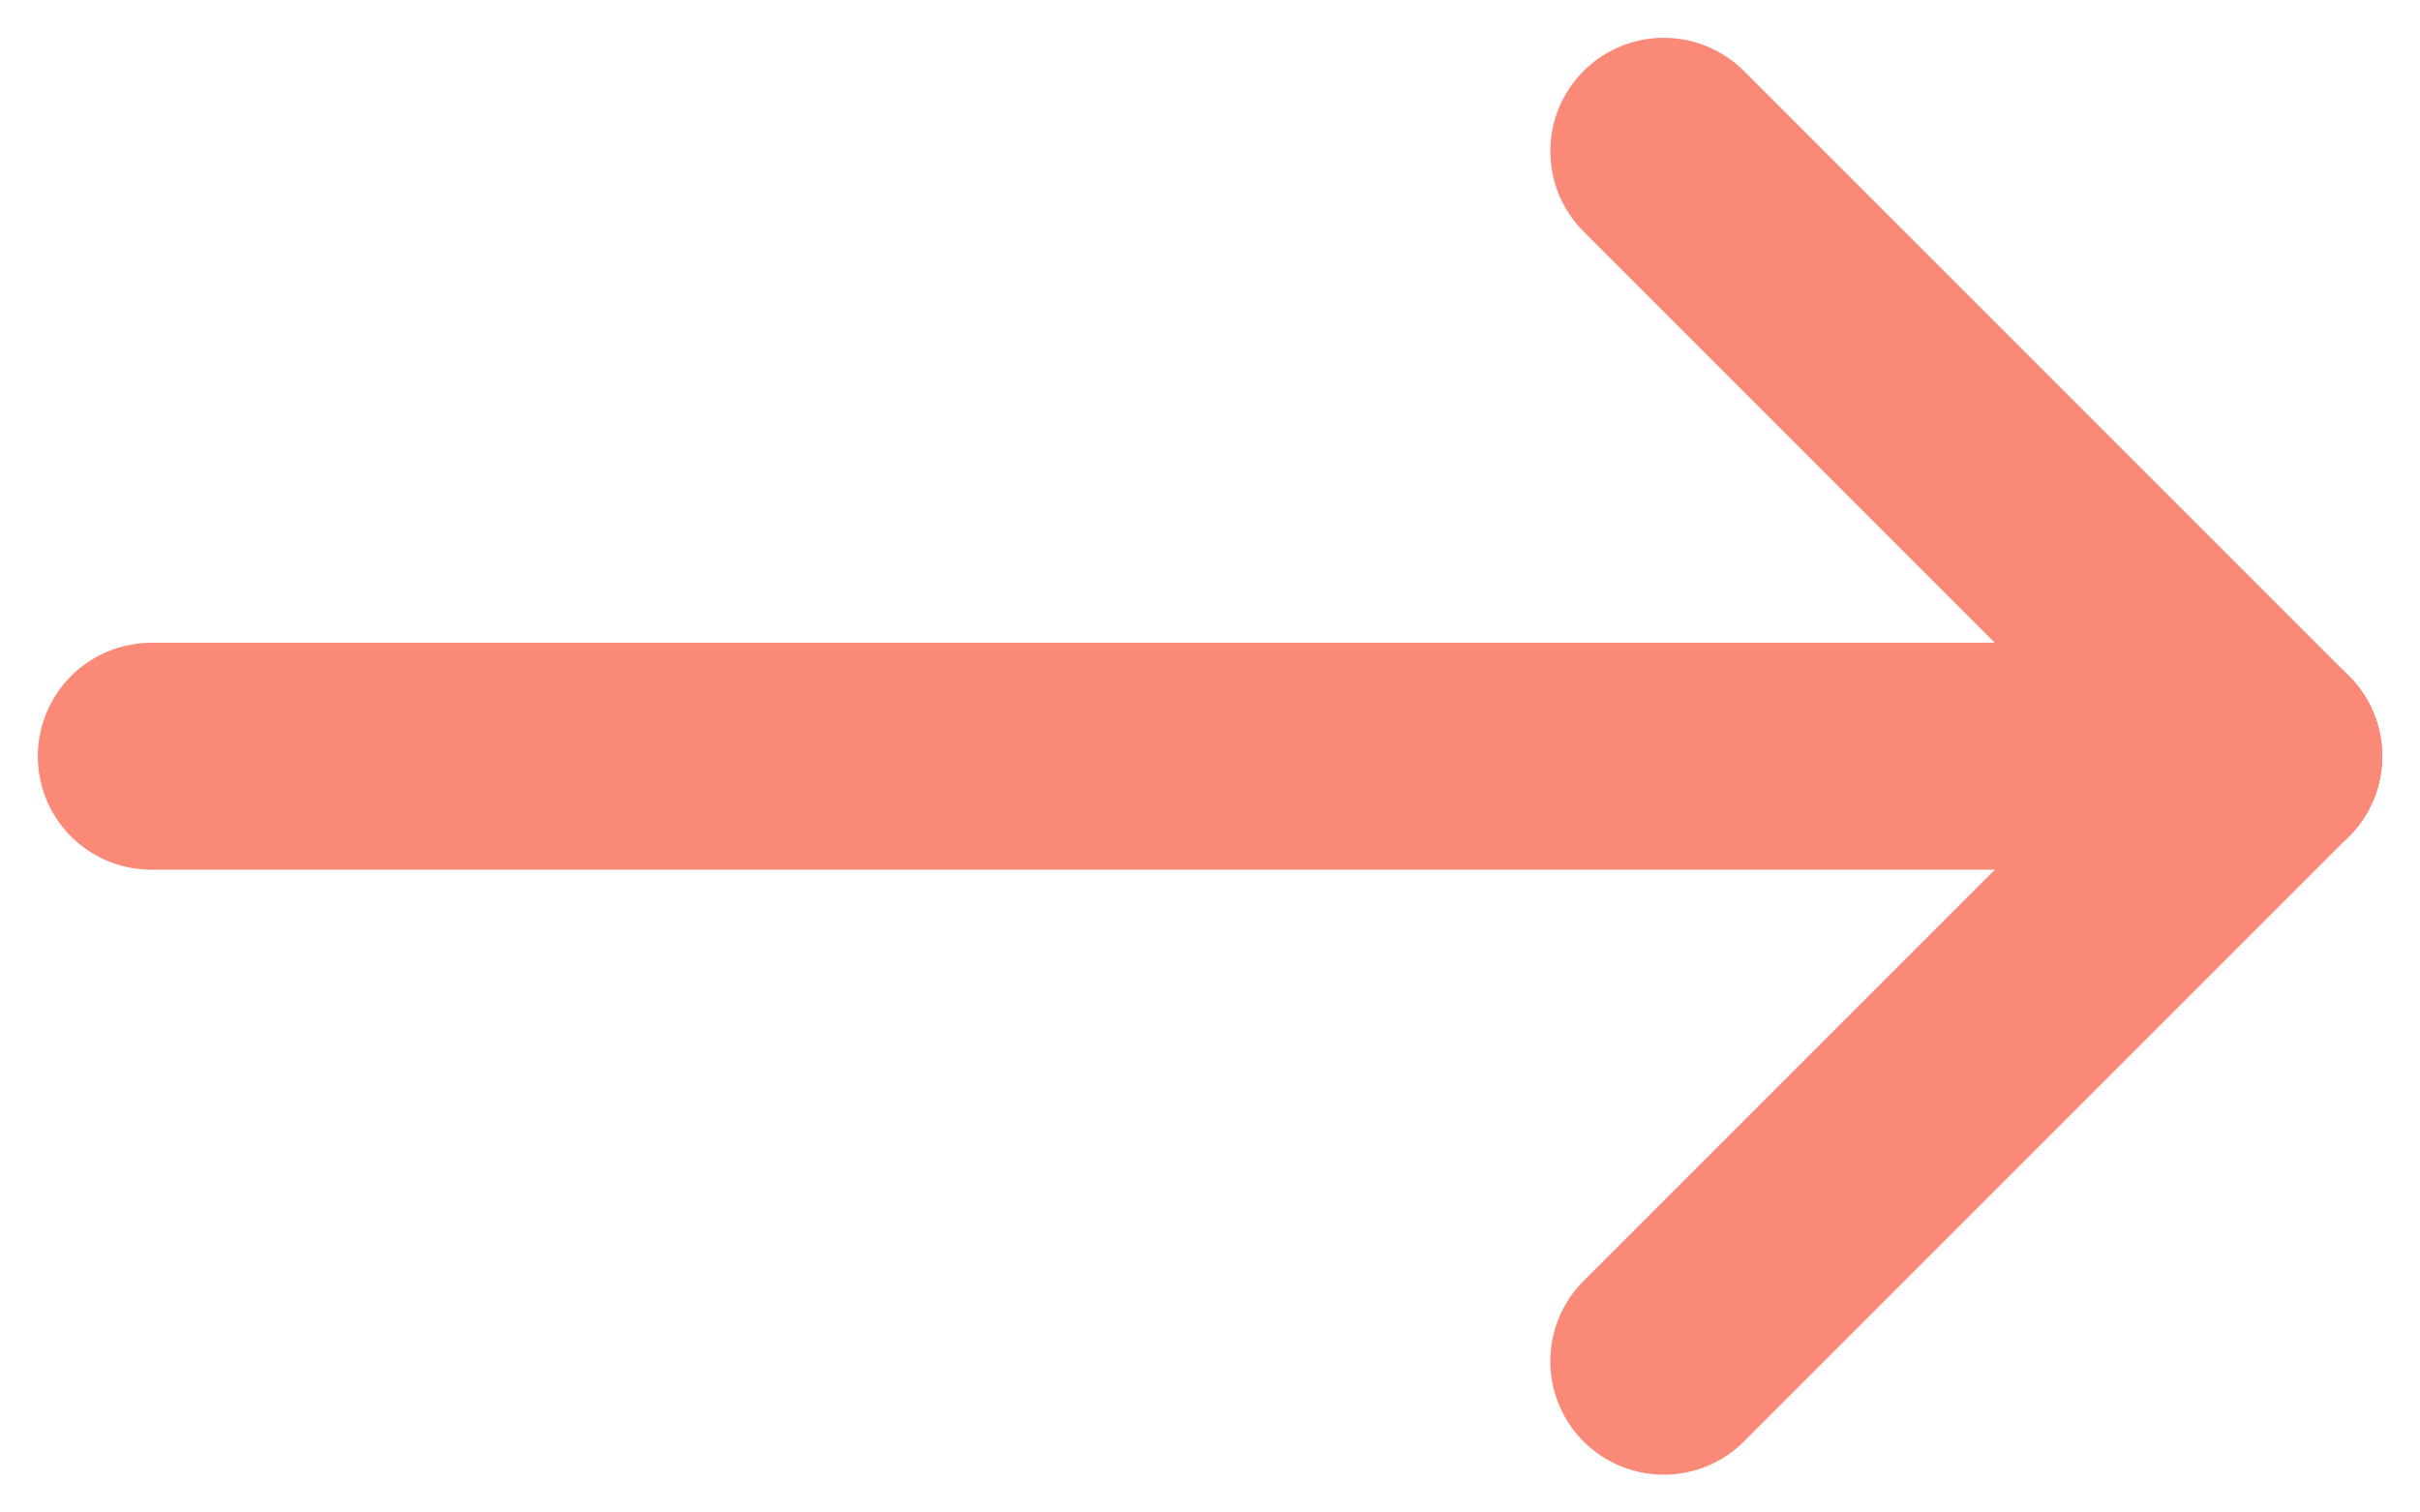<svg width="16" height="10" viewBox="0 0 16 10" fill="none" xmlns="http://www.w3.org/2000/svg">
<path d="M1 5H15" stroke="#FA8977" stroke-width="1.5" stroke-linecap="round" stroke-linejoin="round"/>
<path d="M11 9L15 5" stroke="#FA8977" stroke-width="1.5" stroke-linecap="round" stroke-linejoin="round"/>
<path d="M11 1L15 5" stroke="#FA8977" stroke-width="1.5" stroke-linecap="round" stroke-linejoin="round"/>
</svg>

